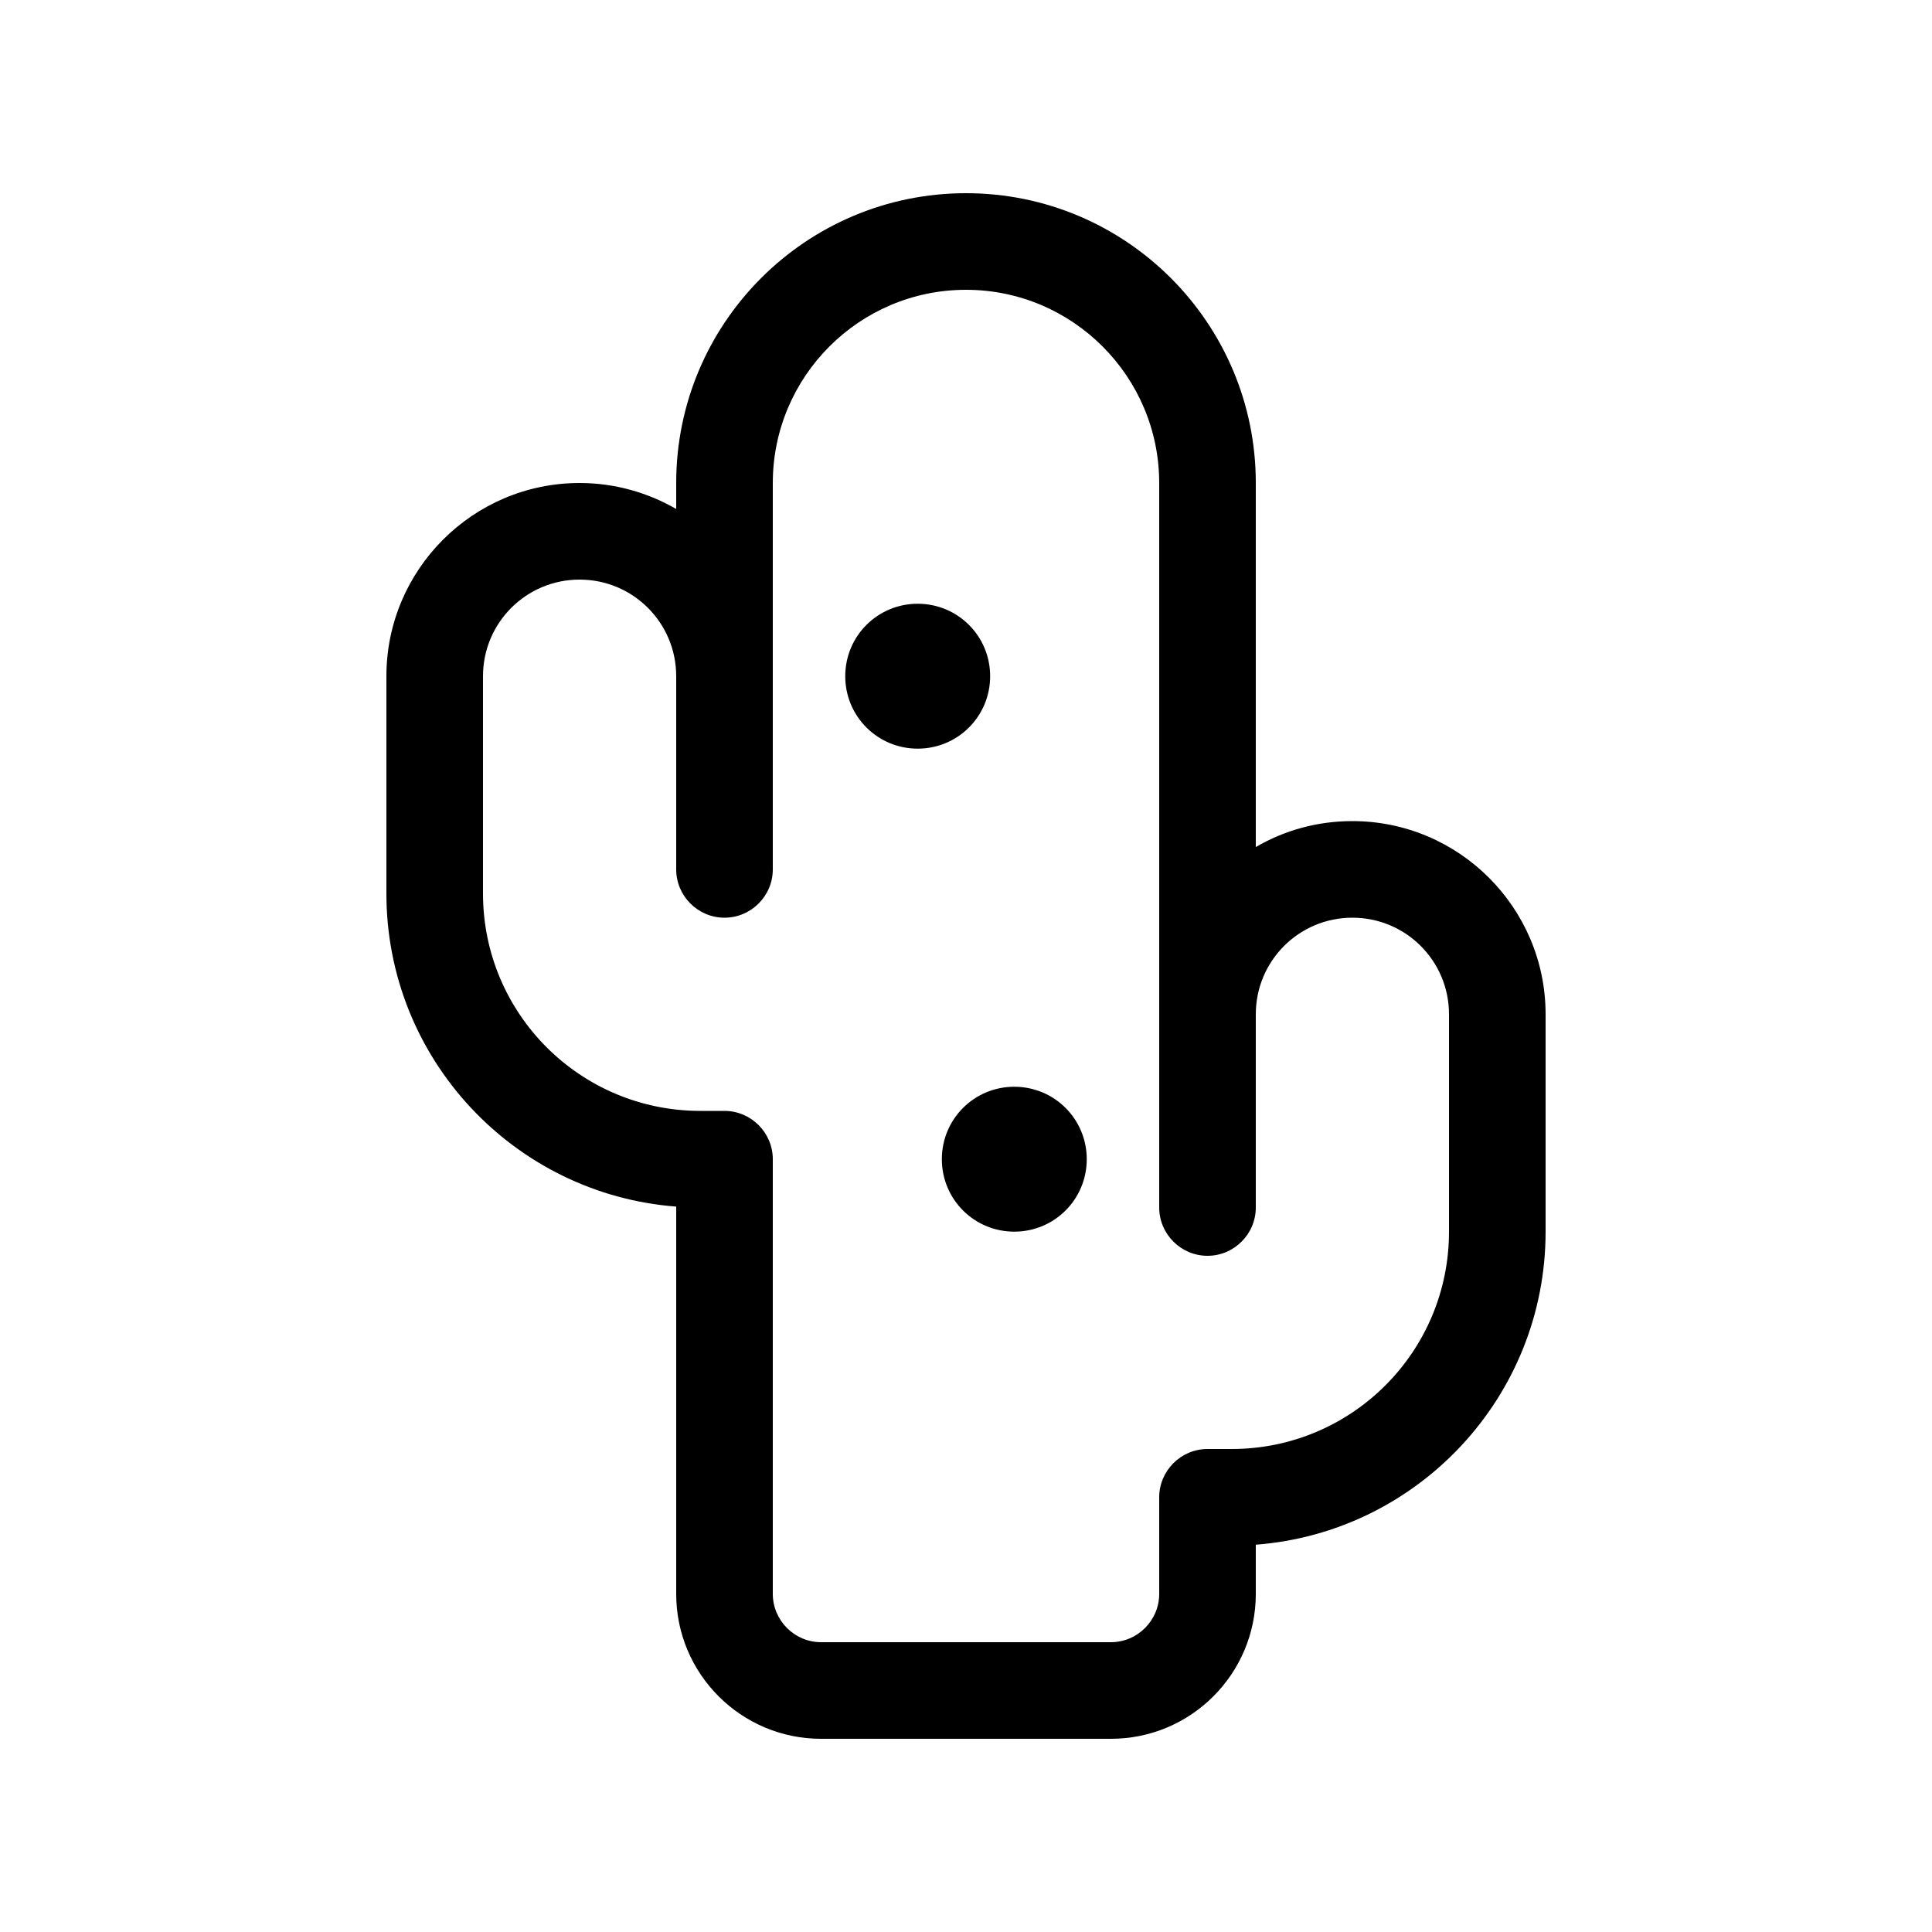<svg xmlns="http://www.w3.org/2000/svg" viewBox="0 0 640 640"><!--! Font Awesome Pro 7.1.0 by @fontawesome - https://fontawesome.com License - https://fontawesome.com/license (Commercial License) Copyright 2025 Fonticons, Inc. --><path fill="currentColor" d="M320 64C373 64 416 107 416 160L416 280.6C425.4 275.1 436.3 272 448 272C483.3 272 512 300.7 512 336L512 408C512 462.7 469.7 507.6 416 511.7L416 528C416 554.5 394.5 576 368 576L272 576C245.5 576 224 554.5 224 528L224 399.7C170.3 395.6 128 350.7 128 296L128 224C128 188.7 156.7 160 192 160C203.7 160 214.6 163.2 224 168.6L224 160C224 107 267 64 320 64zM320 96C284.7 96 256 124.7 256 160L256 288C256 296.8 248.8 304 240 304C231.2 304 224 296.8 224 288L224 224C224 206.3 209.7 192 192 192C174.3 192 160 206.3 160 224L160 296C160 335.8 192.2 368 232 368L240 368C248.8 368 256 375.2 256 384L256 528C256 536.8 263.2 544 272 544L368 544C376.8 544 384 536.8 384 528L384 496C384 487.2 391.2 480 400 480L408 480C447.8 480 480 447.8 480 408L480 336C480 318.3 465.7 304 448 304C430.3 304 416 318.3 416 336L416 400C416 408.8 408.8 416 400 416C391.2 416 384 408.8 384 400L384 160C384 124.7 355.3 96 320 96zM336 408C322.7 408 312 397.3 312 384C312 370.7 322.7 360 336 360C349.3 360 360 370.7 360 384C360 397.3 349.3 408 336 408zM304 248C290.7 248 280 237.3 280 224C280 210.7 290.7 200 304 200C317.3 200 328 210.7 328 224C328 237.3 317.3 248 304 248z"/></svg>